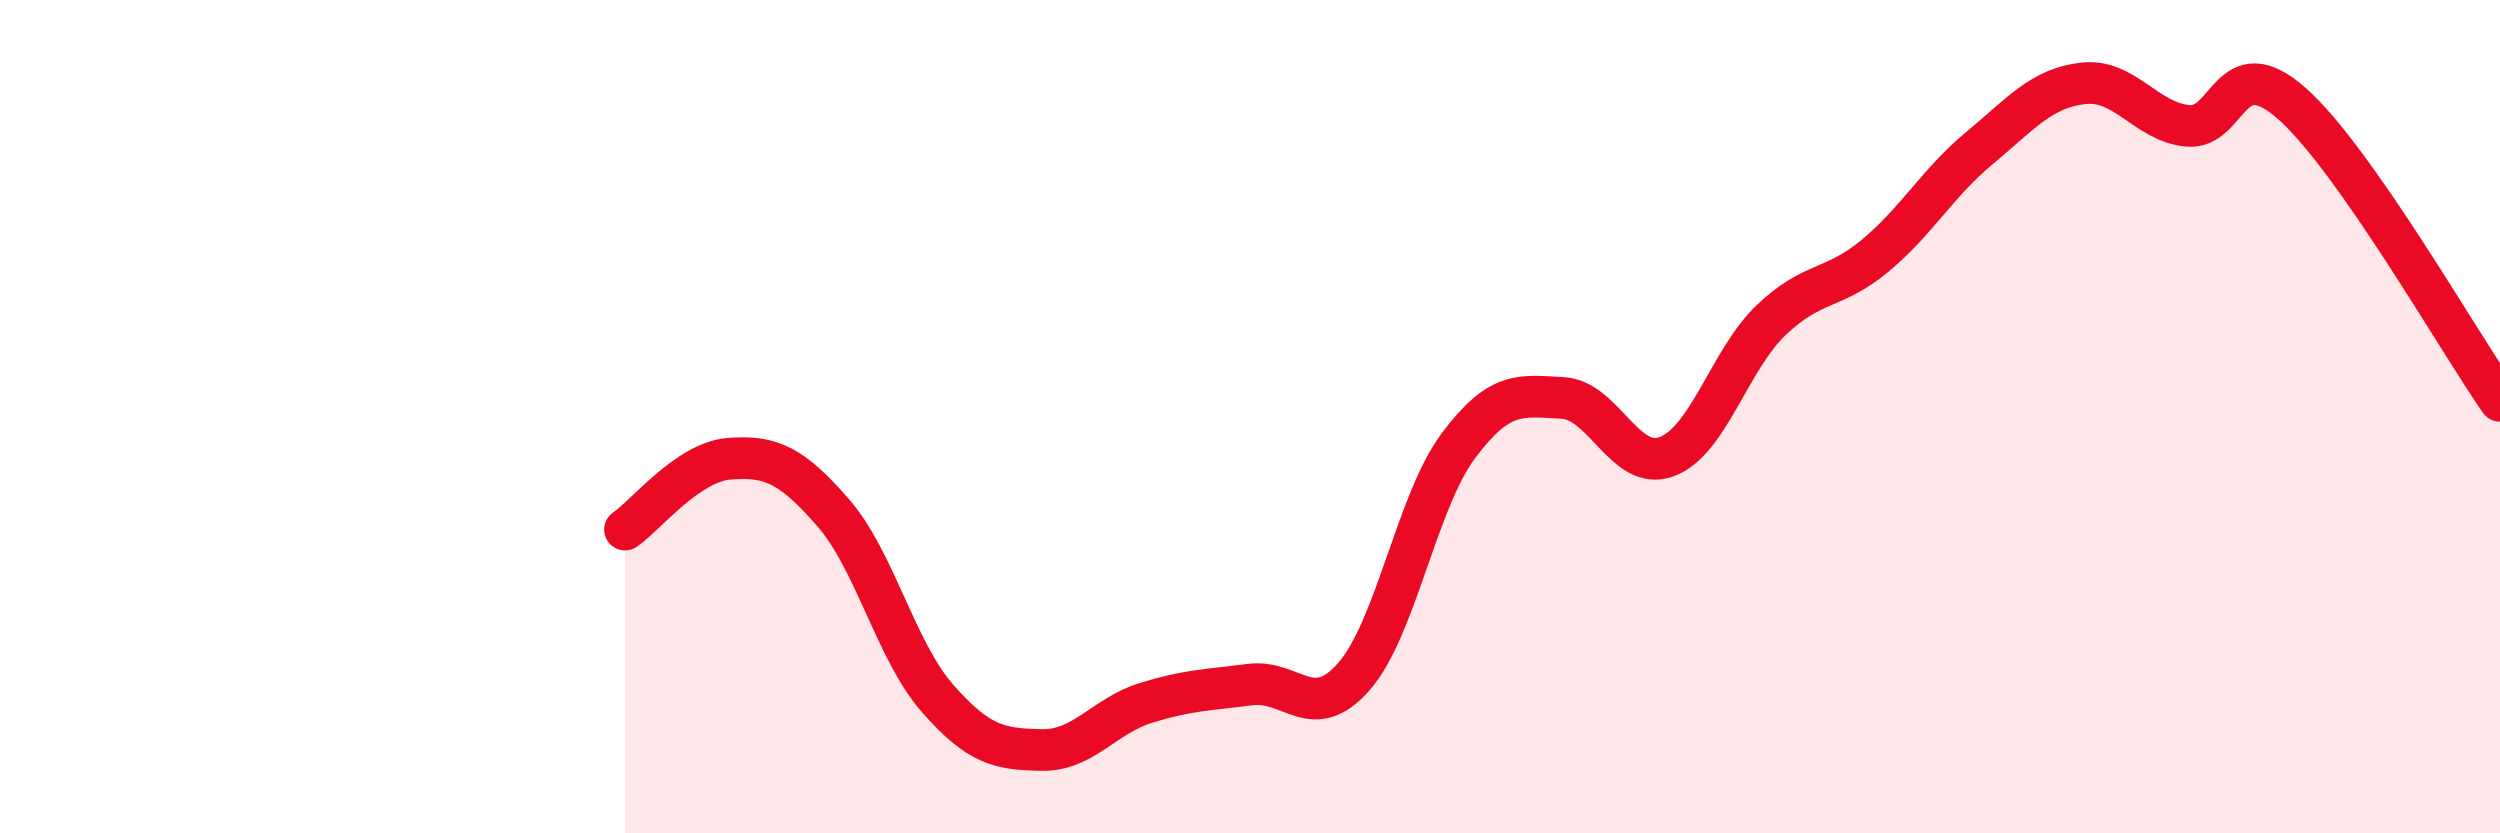 
    <svg width="60" height="20" viewBox="0 0 60 20" xmlns="http://www.w3.org/2000/svg">
      <path
        d="M 15,12.71 C 15.5,12.37 16.5,11.09 17.5,11.01 C 18.5,10.93 19,11.16 20,12.31 C 21,13.46 21.5,15.62 22.5,16.76 C 23.5,17.9 24,17.98 25,18 C 26,18.02 26.5,17.18 27.5,16.87 C 28.5,16.56 29,16.56 30,16.43 C 31,16.3 31.5,17.38 32.5,16.23 C 33.5,15.08 34,12.04 35,10.7 C 36,9.36 36.5,9.5 37.5,9.55 C 38.5,9.6 39,11.33 40,10.96 C 41,10.59 41.5,8.65 42.5,7.69 C 43.5,6.73 44,6.97 45,6.14 C 46,5.31 46.5,4.39 47.5,3.56 C 48.5,2.73 49,2.11 50,2 C 51,1.89 51.5,2.92 52.5,3.02 C 53.5,3.12 53.5,1.16 55,2.48 C 56.5,3.8 59,8.19 60,9.62L60 20L15 20Z"
        fill="#EB0A25"
        opacity="0.1"
        stroke-linecap="round"
        stroke-linejoin="round"
      />
      <path
        d="M 15,12.71 C 15.5,12.37 16.5,11.09 17.5,11.01 C 18.5,10.93 19,11.16 20,12.31 C 21,13.46 21.5,15.62 22.5,16.76 C 23.5,17.9 24,17.98 25,18 C 26,18.02 26.5,17.18 27.5,16.87 C 28.5,16.56 29,16.56 30,16.43 C 31,16.3 31.5,17.38 32.5,16.23 C 33.5,15.08 34,12.04 35,10.7 C 36,9.36 36.5,9.5 37.5,9.55 C 38.5,9.6 39,11.33 40,10.96 C 41,10.59 41.5,8.65 42.5,7.69 C 43.5,6.73 44,6.97 45,6.14 C 46,5.31 46.5,4.39 47.5,3.56 C 48.5,2.73 49,2.11 50,2 C 51,1.89 51.5,2.92 52.5,3.02 C 53.5,3.12 53.5,1.16 55,2.48 C 56.5,3.8 59,8.19 60,9.62"
        stroke="#EB0A25"
        stroke-width="1"
        fill="none"
        stroke-linecap="round"
        stroke-linejoin="round"
      />
    </svg>
  